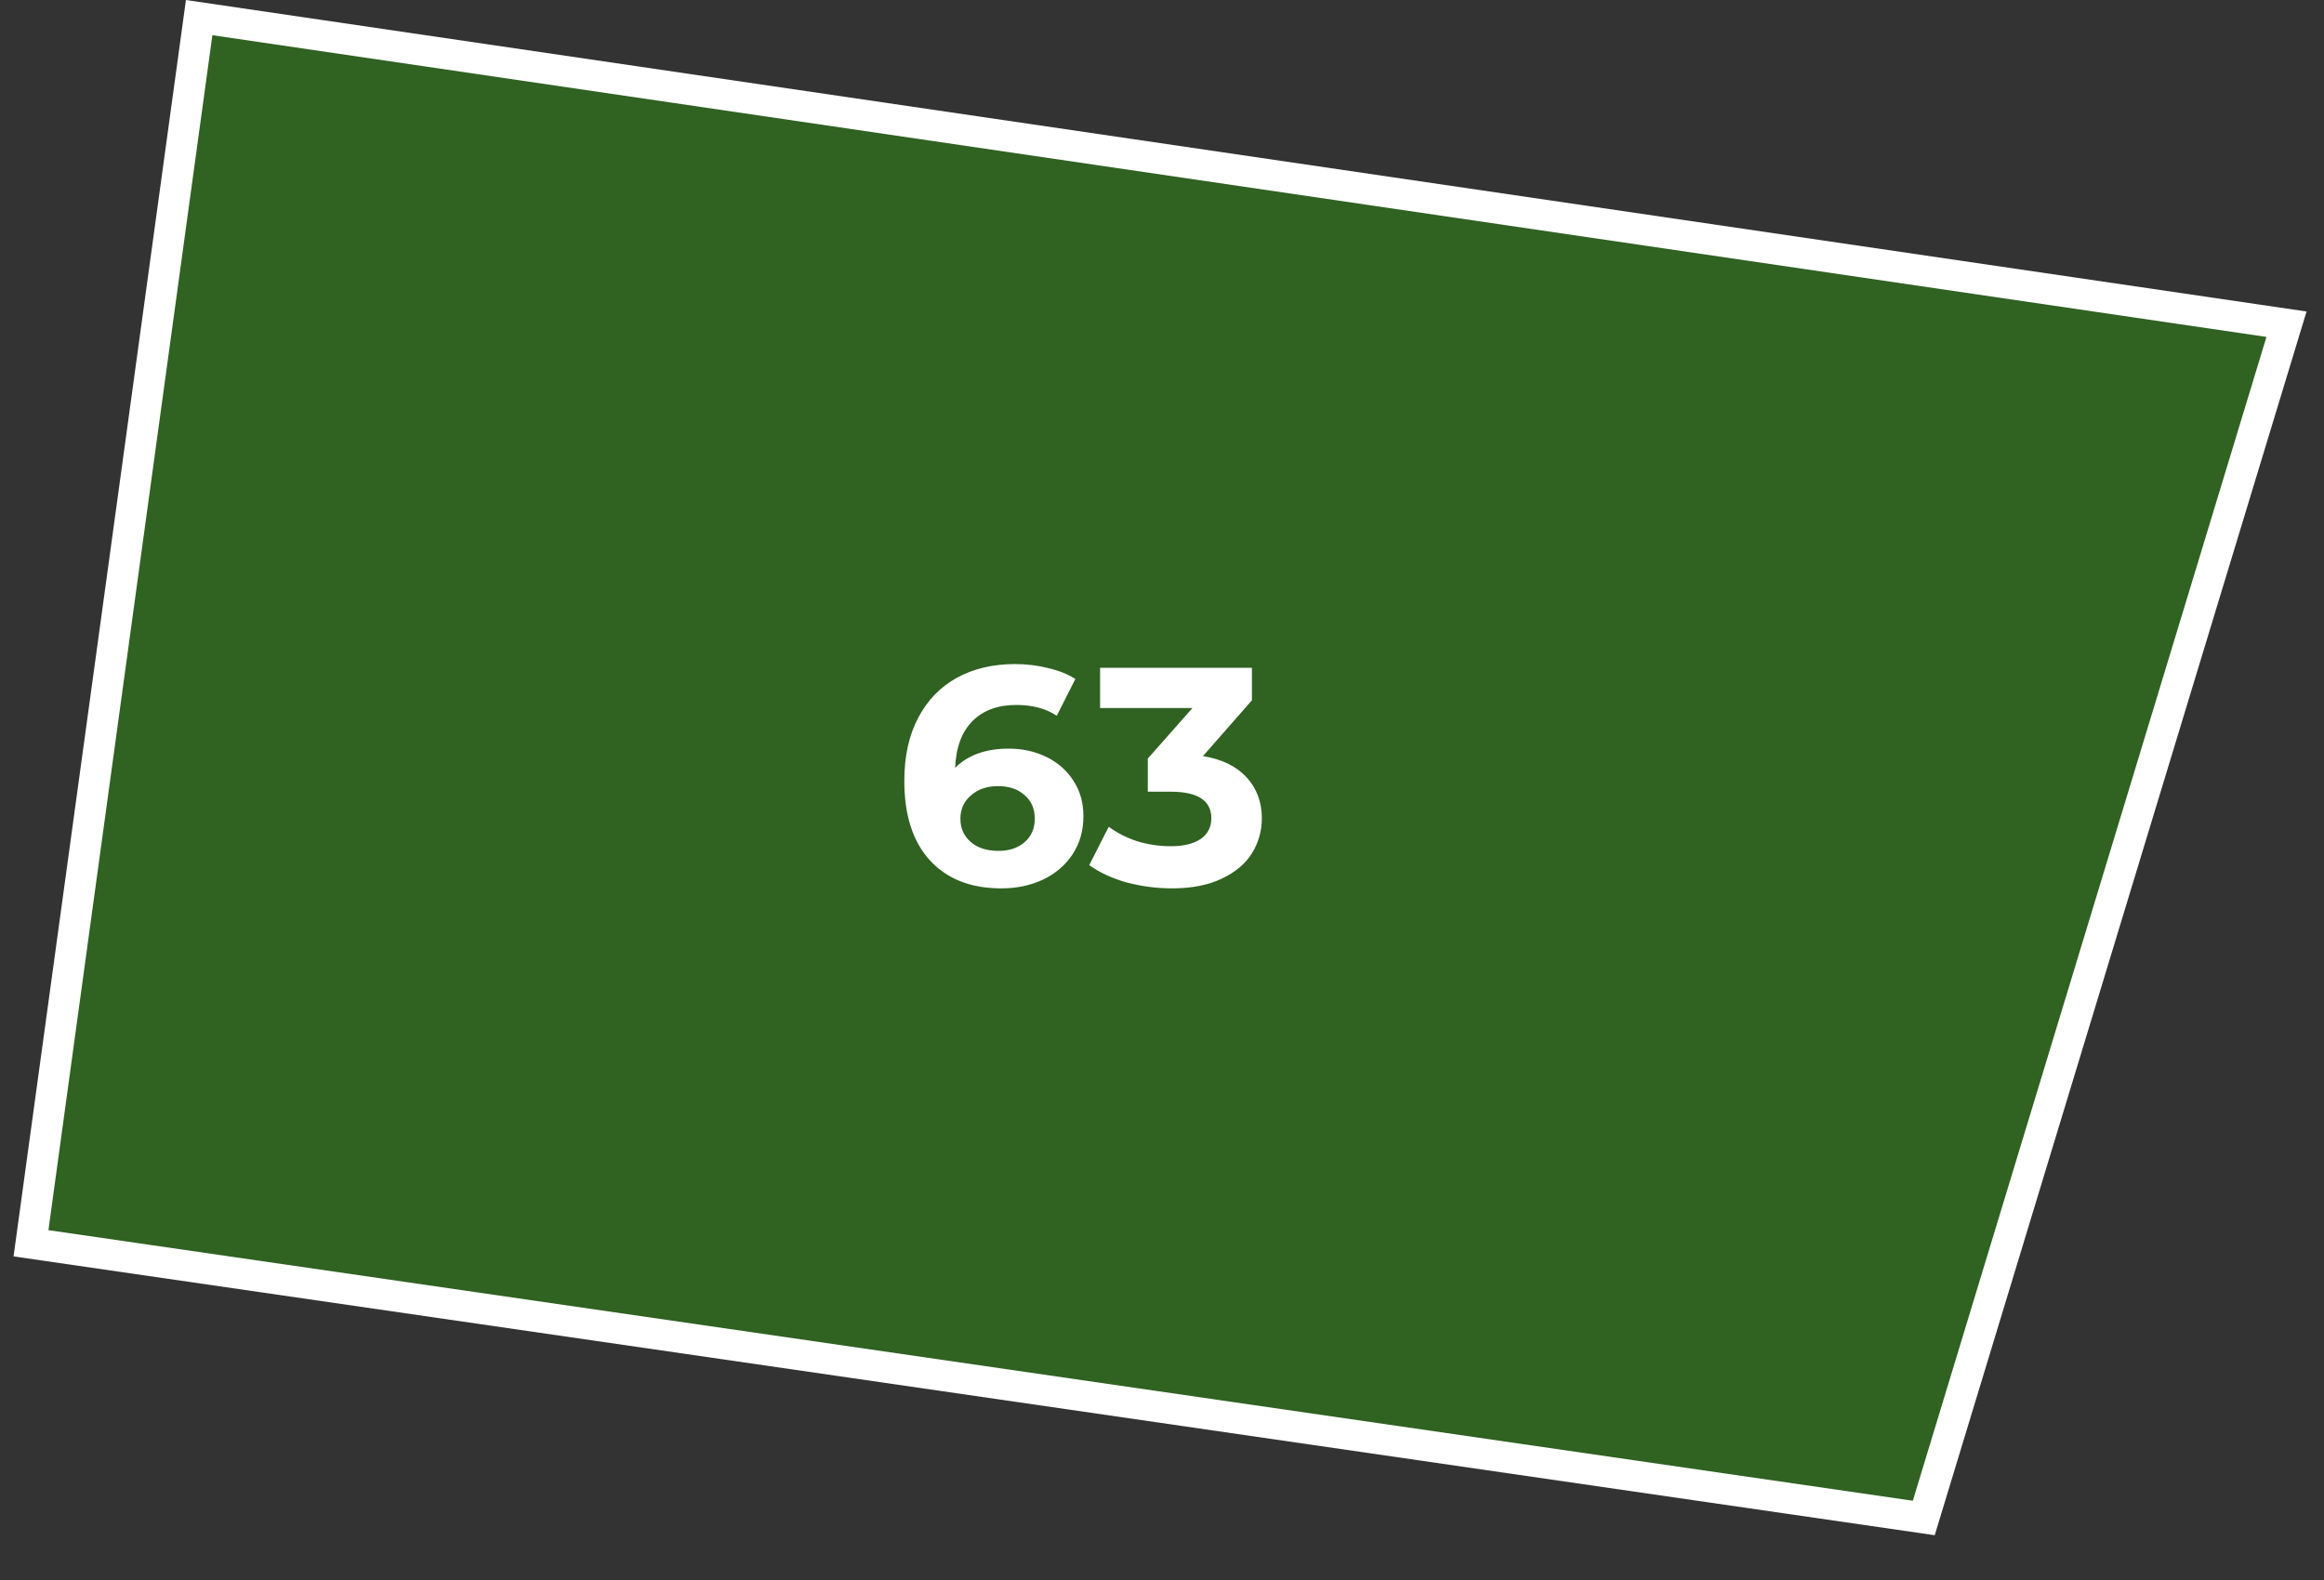 <?xml version="1.0" encoding="UTF-8"?> <svg xmlns="http://www.w3.org/2000/svg" width="75" height="51" viewBox="0 0 75 51" fill="none"><rect x="0" y="0" width="75" height="51" fill="#333333" stroke="none"/><path d="M1 40.131L6.427 0.568L73.79 10.465L62.084 48.998L1 40.131Z" fill="#2CA908" fill-opacity="0.4" stroke="white"></path><path d="M32.554 24.165C33.001 24.165 33.408 24.255 33.774 24.435C34.141 24.615 34.431 24.871 34.644 25.205C34.858 25.531 34.964 25.911 34.964 26.345C34.964 26.811 34.848 27.221 34.614 27.575C34.381 27.928 34.061 28.201 33.654 28.395C33.254 28.581 32.808 28.675 32.314 28.675C31.334 28.675 30.568 28.375 30.014 27.775C29.461 27.175 29.184 26.318 29.184 25.205C29.184 24.411 29.334 23.731 29.634 23.165C29.934 22.598 30.351 22.168 30.884 21.875C31.424 21.581 32.048 21.435 32.754 21.435C33.128 21.435 33.484 21.478 33.824 21.565C34.171 21.645 34.464 21.761 34.704 21.915L34.104 23.105C33.758 22.871 33.321 22.755 32.794 22.755C32.201 22.755 31.731 22.928 31.384 23.275C31.038 23.621 30.851 24.125 30.824 24.785C31.238 24.371 31.814 24.165 32.554 24.165ZM32.224 27.465C32.571 27.465 32.851 27.371 33.064 27.185C33.284 26.998 33.394 26.745 33.394 26.425C33.394 26.105 33.284 25.851 33.064 25.665C32.851 25.471 32.564 25.375 32.204 25.375C31.851 25.375 31.561 25.475 31.334 25.675C31.108 25.868 30.994 26.118 30.994 26.425C30.994 26.731 31.104 26.981 31.324 27.175C31.544 27.368 31.844 27.465 32.224 27.465ZM38.822 24.405C39.435 24.505 39.905 24.735 40.232 25.095C40.558 25.448 40.722 25.888 40.722 26.415C40.722 26.821 40.615 27.198 40.402 27.545C40.188 27.885 39.862 28.158 39.422 28.365C38.988 28.571 38.455 28.675 37.822 28.675C37.328 28.675 36.842 28.611 36.362 28.485C35.888 28.351 35.485 28.165 35.152 27.925L35.782 26.685C36.048 26.885 36.355 27.041 36.702 27.155C37.055 27.261 37.415 27.315 37.782 27.315C38.188 27.315 38.508 27.238 38.742 27.085C38.975 26.925 39.092 26.701 39.092 26.415C39.092 25.841 38.655 25.555 37.782 25.555H37.042V24.485L38.482 22.855H35.502V21.555H40.402V22.605L38.822 24.405Z" fill="white"></path></svg> 